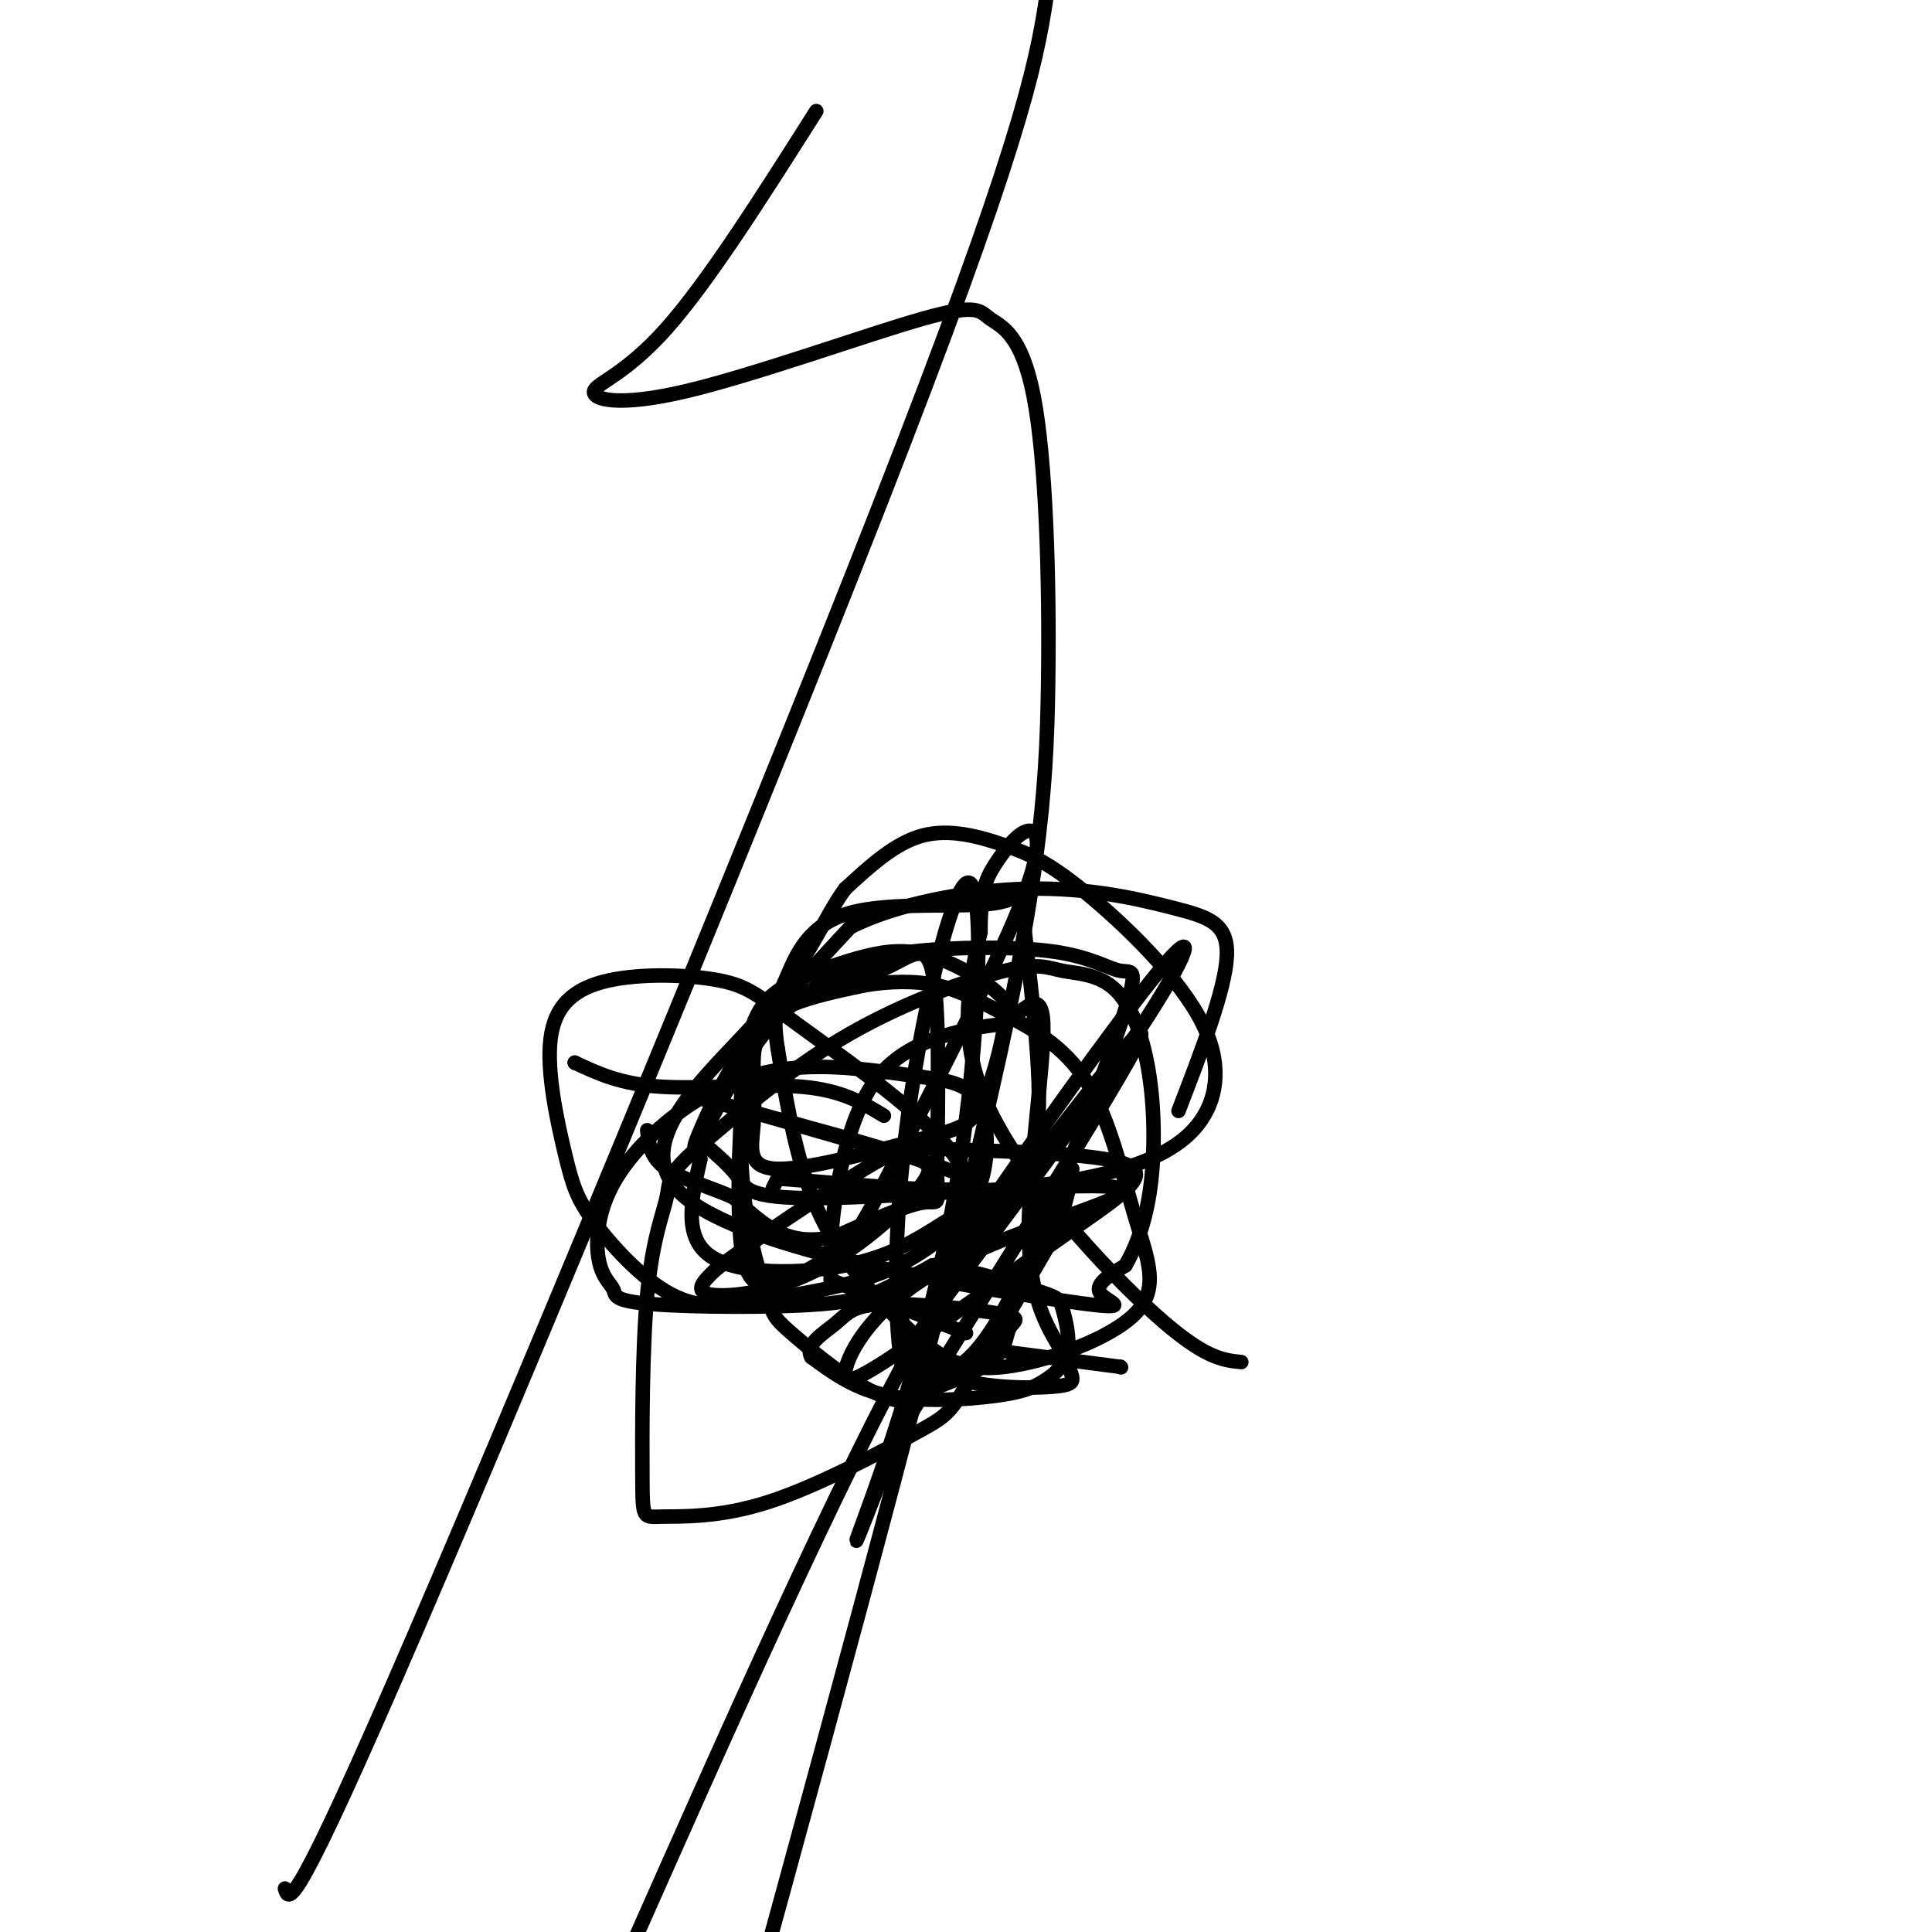 <svg viewBox='0 0 400 400' version='1.1' xmlns='http://www.w3.org/2000/svg' xmlns:xlink='http://www.w3.org/1999/xlink'><g fill='none' stroke='#000000' stroke-width='3' stroke-linecap='round' stroke-linejoin='round'><path d='M232,283c0.000,0.000 0.100,0.100 0.1,0.1'/><path d='M232,283c0.000,0.000 -23.000,-3.000 -23,-3'/><path d='M200,276c0.000,0.000 -28.000,-11.000 -28,-11'/><path d='M172,265c-0.071,-4.756 -0.143,-9.512 1,-17c1.143,-7.488 3.500,-17.708 8,-24c4.500,-6.292 11.143,-8.655 16,-10c4.857,-1.345 7.929,-1.673 11,-2'/><path d='M208,212c3.774,-2.571 7.708,-8.000 8,0c0.292,8.000 -3.060,29.429 -3,43c0.060,13.571 3.530,19.286 7,25'/><path d='M220,280c2.039,5.421 3.638,6.475 -1,7c-4.638,0.525 -15.511,0.522 -22,-2c-6.489,-2.522 -8.593,-7.564 -10,-11c-1.407,-3.436 -2.116,-5.268 -1,-7c1.116,-1.732 4.058,-3.366 7,-5'/><path d='M193,262c5.507,0.239 15.776,3.338 21,5c5.224,1.662 5.404,1.887 6,4c0.596,2.113 1.607,6.113 1,9c-0.607,2.887 -2.833,4.660 -5,6c-2.167,1.340 -4.276,2.245 -10,3c-5.724,0.755 -15.064,1.358 -22,0c-6.936,-1.358 -11.468,-4.679 -16,-8'/><path d='M168,281c-1.568,-2.555 2.511,-4.941 5,-7c2.489,-2.059 3.388,-3.789 10,-4c6.612,-0.211 18.937,1.098 24,2c5.063,0.902 2.863,1.397 2,3c-0.863,1.603 -0.389,4.315 -4,7c-3.611,2.685 -11.305,5.342 -19,8'/><path d='M186,290c-7.409,-1.452 -16.432,-9.083 -21,-13c-4.568,-3.917 -4.681,-4.121 -6,-8c-1.319,-3.879 -3.842,-11.435 -5,-22c-1.158,-10.565 -0.950,-24.140 1,-32c1.950,-7.860 5.641,-10.004 10,-12c4.359,-1.996 9.385,-3.844 14,-5c4.615,-1.156 8.819,-1.619 14,0c5.181,1.619 11.337,5.320 14,8c2.663,2.680 1.831,4.340 1,6'/><path d='M208,212c-0.639,4.477 -2.736,12.671 -5,17c-2.264,4.329 -4.695,4.794 -13,7c-8.305,2.206 -22.485,6.155 -29,6c-6.515,-0.155 -5.365,-4.413 -5,-9c0.365,-4.587 -0.056,-9.504 0,-13c0.056,-3.496 0.587,-5.570 4,-10c3.413,-4.430 9.706,-11.215 16,-18'/><path d='M176,192c9.244,-4.781 24.354,-7.735 37,-8c12.646,-0.265 22.828,2.159 30,4c7.172,1.841 11.335,3.097 11,10c-0.335,6.903 -5.167,19.451 -10,32'/><path d='M183,231c-4.356,-2.644 -8.711,-5.289 -17,-6c-8.289,-0.711 -20.511,0.511 -29,0c-8.489,-0.511 -13.244,-2.756 -18,-5'/><path d='M119,220c0.000,0.000 0.100,0.100 0.1,0.1'/><path d='M208,246c4.528,-0.324 9.056,-0.648 16,-2c6.944,-1.352 16.304,-3.733 22,-9c5.696,-5.267 7.728,-13.420 3,-23c-4.728,-9.580 -16.216,-20.589 -24,-27c-7.784,-6.411 -11.865,-8.226 -17,-10c-5.135,-1.774 -11.324,-3.507 -17,-2c-5.676,1.507 -10.838,6.253 -16,11'/><path d='M175,184c-4.446,5.912 -7.562,15.192 -18,27c-10.438,11.808 -28.200,26.144 -15,37c13.200,10.856 57.362,18.230 76,21c18.638,2.770 11.754,0.934 10,-1c-1.754,-1.934 1.623,-3.967 5,-6'/><path d='M233,262c1.834,-3.147 3.919,-8.014 5,-15c1.081,-6.986 1.159,-16.090 0,-24c-1.159,-7.910 -3.554,-14.625 -7,-18c-3.446,-3.375 -7.944,-3.410 -11,-4c-3.056,-0.590 -4.669,-1.736 -12,0c-7.331,1.736 -20.380,6.353 -32,13c-11.620,6.647 -21.810,15.323 -32,24'/><path d='M144,238c-6.083,5.348 -5.292,6.717 -6,10c-0.708,3.283 -2.916,8.481 -4,20c-1.084,11.519 -1.045,29.359 -1,38c0.045,8.641 0.095,8.083 4,8c3.905,-0.083 11.665,0.308 22,-3c10.335,-3.308 23.244,-10.314 30,-14c6.756,-3.686 7.359,-4.053 11,-10c3.641,-5.947 10.321,-17.473 17,-29'/><path d='M217,258c3.667,-7.500 4.333,-11.750 5,-16'/><path d='M257,282c-3.867,-0.378 -7.733,-0.756 -18,-10c-10.267,-9.244 -26.933,-27.356 -34,-42c-7.067,-14.644 -4.533,-25.822 -2,-37'/><path d='M203,193c0.003,-8.397 1.011,-10.890 3,-14c1.989,-3.110 4.959,-6.837 7,-7c2.041,-0.163 3.155,3.239 -2,16c-5.155,12.761 -16.577,34.880 -28,57'/><path d='M183,245c-6.057,11.729 -7.198,12.553 -11,15c-3.802,2.447 -10.265,6.518 -14,6c-3.735,-0.518 -4.744,-5.623 -5,-15c-0.256,-9.377 0.239,-23.025 2,-31c1.761,-7.975 4.789,-10.279 9,-12c4.211,-1.721 9.606,-2.861 15,-4'/><path d='M179,204c5.108,-0.858 10.379,-1.002 15,0c4.621,1.002 8.591,3.149 14,6c5.409,2.851 12.258,6.407 17,14c4.742,7.593 7.376,19.222 10,28c2.624,8.778 5.239,14.703 0,20c-5.239,5.297 -18.332,9.966 -27,11c-8.668,1.034 -12.911,-1.568 -19,-7c-6.089,-5.432 -14.026,-13.695 -19,-24c-4.974,-10.305 -6.987,-22.653 -9,-35'/><path d='M161,217c-1.261,-8.031 0.086,-10.607 2,-15c1.914,-4.393 4.394,-10.603 13,-13c8.606,-2.397 23.339,-0.981 30,-2c6.661,-1.019 5.252,-4.472 6,4c0.748,8.472 3.654,28.869 3,40c-0.654,11.131 -4.868,12.997 -10,17c-5.132,4.003 -11.180,10.144 -19,14c-7.820,3.856 -17.410,5.428 -27,7'/><path d='M159,269c-7.813,1.630 -13.845,2.205 -20,-1c-6.155,-3.205 -12.434,-10.190 -16,-15c-3.566,-4.810 -4.419,-7.446 -6,-14c-1.581,-6.554 -3.889,-17.027 -3,-24c0.889,-6.973 4.976,-10.446 12,-12c7.024,-1.554 16.986,-1.190 23,0c6.014,1.190 8.081,3.205 16,9c7.919,5.795 21.691,15.370 29,23c7.309,7.630 8.154,13.315 9,19'/><path d='M203,254c-1.738,5.137 -10.582,8.480 -16,11c-5.418,2.520 -7.411,4.217 -17,5c-9.589,0.783 -26.775,0.651 -35,0c-8.225,-0.651 -7.490,-1.823 -8,-3c-0.510,-1.177 -2.264,-2.360 -3,-6c-0.736,-3.640 -0.455,-9.739 3,-16c3.455,-6.261 10.084,-12.686 17,-17c6.916,-4.314 14.119,-6.518 22,-7c7.881,-0.482 16.441,0.759 25,2'/><path d='M191,223c6.490,0.811 10.216,1.839 12,6c1.784,4.161 1.627,11.455 0,16c-1.627,4.545 -4.725,6.342 -9,9c-4.275,2.658 -9.728,6.177 -19,8c-9.272,1.823 -22.363,1.949 -28,-2c-5.637,-3.949 -3.818,-11.975 -2,-20'/><path d='M145,240c-0.909,-3.107 -2.180,-0.874 0,-6c2.180,-5.126 7.811,-17.611 15,-24c7.189,-6.389 15.935,-6.682 22,-9c6.065,-2.318 9.447,-6.662 11,0c1.553,6.662 1.276,24.331 1,42'/><path d='M194,243c0.289,7.556 0.511,5.444 -3,6c-3.511,0.556 -10.756,3.778 -18,7'/><path d='M173,256c-5.067,1.178 -8.733,0.622 -12,-1c-3.267,-1.622 -6.133,-4.311 -9,-7'/><path d='M152,248c-4.333,-2.067 -10.667,-3.733 -14,-6c-3.333,-2.267 -3.667,-5.133 -4,-8'/><path d='M160,246c0.000,0.000 1.000,-2.000 1,-2'/><path d='M161,244c12.512,0.881 43.292,4.083 41,1c-2.292,-3.083 -37.655,-12.452 -51,-16c-13.345,-3.548 -4.673,-1.274 4,1'/><path d='M155,230c6.213,1.809 19.745,5.830 28,8c8.255,2.170 11.233,2.489 8,7c-3.233,4.511 -12.678,13.215 -22,18c-9.322,4.785 -18.521,5.653 -22,5c-3.479,-0.653 -1.240,-2.826 1,-5'/><path d='M148,263c6.608,-5.274 22.629,-15.960 31,-21c8.371,-5.040 9.094,-4.433 19,-4c9.906,0.433 28.995,0.693 35,3c6.005,2.307 -1.076,6.659 -13,15c-11.924,8.341 -28.693,20.669 -37,26c-8.307,5.331 -8.154,3.666 -8,2'/><path d='M175,284c0.456,-3.659 5.594,-13.806 21,-22c15.406,-8.194 41.078,-14.433 36,-16c-5.078,-1.567 -40.906,1.540 -59,2c-18.094,0.460 -18.456,-1.726 -20,-4c-1.544,-2.274 -4.272,-4.637 -7,-7'/><path d='M146,234c4.186,-7.772 8.373,-15.544 13,-21c4.627,-5.456 9.695,-8.597 14,-11c4.305,-2.403 7.848,-4.068 16,-5c8.152,-0.932 20.914,-1.131 29,0c8.086,1.131 11.495,3.593 14,4c2.505,0.407 4.104,-1.241 0,11c-4.104,12.241 -13.913,38.373 -21,53c-7.087,14.627 -11.454,17.751 -15,19c-3.546,1.249 -6.273,0.625 -9,0'/><path d='M187,284c-1.932,-8.286 -2.261,-29.002 1,-53c3.261,-23.998 10.111,-51.278 13,-48c2.889,3.278 1.816,37.113 -4,68c-5.816,30.887 -16.376,58.825 -19,66c-2.624,7.175 2.688,-6.412 8,-20'/><path d='M186,297c14.512,-24.060 46.792,-74.208 50,-82c3.208,-7.792 -22.655,26.774 -33,40c-10.345,13.226 -5.173,5.113 0,-3'/><path d='M203,252c8.071,-11.976 28.250,-40.417 37,-51c8.750,-10.583 6.071,-3.310 -4,12c-10.071,15.310 -27.536,38.655 -45,62'/><path d='M191,275c-17.833,32.333 -39.917,82.167 -62,132'/><path d='M59,391c0.844,2.844 1.689,5.689 27,-53c25.311,-58.689 75.089,-178.911 101,-246c25.911,-67.089 27.956,-81.044 30,-95'/><path d='M169,23c-11.199,17.667 -22.399,35.334 -31,45c-8.601,9.666 -14.604,11.331 -15,13c-0.396,1.669 4.814,3.340 19,0c14.186,-3.340 37.347,-11.692 49,-15c11.653,-3.308 11.796,-1.571 14,0c2.204,1.571 6.467,2.978 9,16c2.533,13.022 3.336,37.660 3,60c-0.336,22.340 -1.810,42.383 -14,94c-12.190,51.617 -35.095,134.809 -58,218'/></g>
</svg>